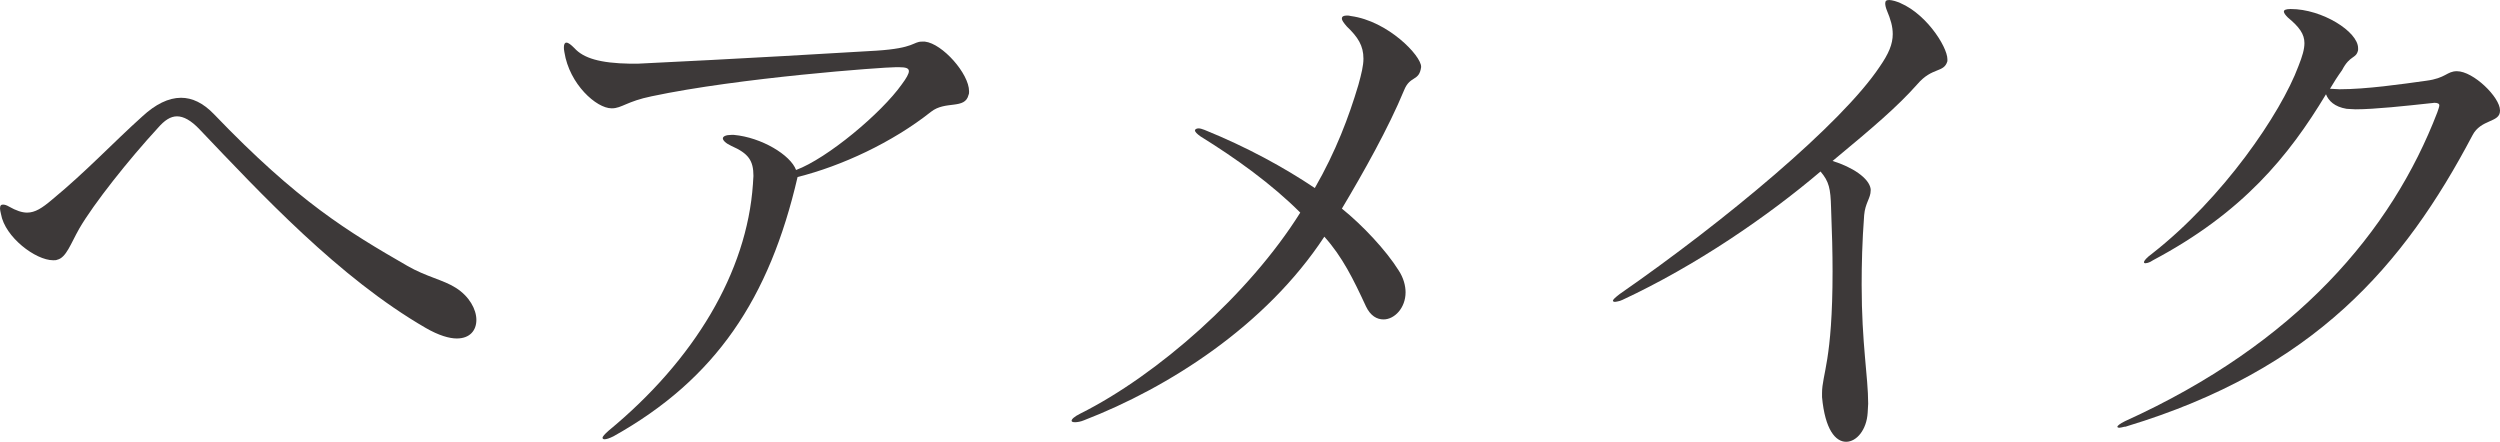 <?xml version="1.0" encoding="UTF-8"?><svg id="_レイヤー_2" xmlns="http://www.w3.org/2000/svg" viewBox="0 0 99.71 17.62"><g id="_レイアウト"><path d="M18.22,13.5c-.3,0-.72-.12-1.24-.42-3.46-2-6.58-5.36-9.02-7.92-.34-.36-.64-.52-.9-.52s-.5.16-.76.46c-1.16,1.26-2.56,3.02-3.14,4.02-.34.6-.52,1.16-.88,1.24-.04.02-.1.02-.16.02-.7,0-1.92-.92-2.08-1.84-.02-.1-.04-.16-.04-.22,0-.12.04-.16.12-.16.06,0,.14.02.24.08.28.16.52.24.72.24.32,0,.6-.18,1-.52,1.36-1.12,2.44-2.28,3.6-3.32.52-.48,1.04-.74,1.54-.74.44,0,.88.2,1.32.66,3.34,3.48,5.34,4.68,7.7,6.04.76.44,1.44.56,1.94.88.54.34.82.86.82,1.28s-.26.74-.78.74Z" style="fill:#3d3939;"/><path d="M35.73,2.68c-.52,0-6.26.42-9.74,1.16-.98.2-1.2.48-1.58.48h-.02c-.6,0-1.68-.96-1.88-2.24-.02-.08-.02-.16-.02-.2,0-.12.04-.18.1-.18.08,0,.18.08.32.22.36.4,1.02.6,2.22.62h.3c3.8-.18,8.58-.46,9.54-.52,1.52-.1,1.44-.36,1.8-.36h.12c.7.08,1.76,1.28,1.76,1.98,0,.06,0,.1-.02.14-.14.6-.92.22-1.5.68-1.54,1.22-3.56,2.16-5.32,2.6-1.12,4.84-3.26,8.06-7.34,10.34-.16.08-.28.12-.36.12-.04,0-.08-.02-.08-.06s.08-.14.24-.28c3.42-2.82,5.52-6.32,5.76-9.84,0-.12.02-.22.02-.32,0-.62-.2-.9-.88-1.2-.22-.1-.34-.22-.34-.3s.12-.14.34-.14h.1c1.1.1,2.26.8,2.48,1.4,1.24-.46,3.4-2.26,4.22-3.42.18-.24.28-.42.28-.52,0-.12-.12-.16-.4-.16h-.12Z" style="fill:#3d3939;"/><path d="M56.68,2.68c-.08.58-.44.32-.68.92-.62,1.5-1.62,3.28-2.48,4.72.82.66,1.76,1.66,2.26,2.46.2.3.28.62.28.88,0,.62-.44,1.08-.88,1.08-.26,0-.52-.14-.7-.52-.5-1.08-.94-1.98-1.66-2.78-2.34,3.56-6.22,6.02-9.58,7.32-.14.06-.28.08-.36.08-.1,0-.14-.02-.14-.06,0-.06.1-.16.34-.28,3.08-1.54,6.74-4.76,8.78-8.02-1.14-1.14-2.56-2.16-3.98-3.04-.14-.1-.22-.18-.22-.24,0-.04.06-.08.14-.08.06,0,.14.02.24.06,1.68.68,3.18,1.5,4.4,2.32.84-1.46,1.36-2.84,1.74-4.12.12-.44.2-.76.2-1.04,0-.52-.22-.86-.66-1.28-.12-.14-.2-.24-.2-.32s.06-.12.2-.12c.04,0,.1,0,.16.02,1.48.2,2.8,1.58,2.8,2.02v.02Z" style="fill:#3d3939;"/><path d="M72.67,15.68c0-.76.42-1.28.42-4.86,0-.72-.02-1.56-.06-2.54-.02-.76-.08-1.04-.42-1.44-2.12,1.8-4.98,3.76-7.9,5.12-.04.02-.06.02-.1.04-.08.02-.16.04-.2.04s-.08-.02-.08-.04c0-.06.1-.14.28-.28,4.18-2.9,8.84-6.78,10.36-9.06.36-.52.52-.9.52-1.3,0-.3-.08-.58-.24-.96-.04-.1-.06-.2-.06-.26,0-.1.04-.14.16-.14.06,0,.14.02.22.04,1.18.36,2.1,1.82,2.1,2.32v.08c-.14.48-.6.22-1.2.92-.8.9-1.74,1.7-3.38,3.06.78.24,1.46.68,1.52,1.12v.06c0,.3-.22.5-.26.98-.08,1.06-.1,1.98-.1,2.78,0,2.36.26,3.66.26,4.74,0,.12-.02.24-.02.36-.04.68-.44,1.16-.86,1.16s-.84-.48-.96-1.78v-.16Z" style="fill:#3d3939;"/><path d="M94.05,2c-.08.36-.32.18-.64.8-.16.22-.34.5-.48.74.12,0,.26.02.38.02,1.06,0,2.46-.2,3.46-.34.78-.1.82-.38,1.22-.38.66,0,1.72,1.04,1.72,1.56v.02c0,.48-.76.32-1.1.98-2.74,5.2-6.32,9.34-13.78,11.6-.04.02-.06.02-.1.02-.08.02-.16.04-.2.04-.06,0-.08-.02-.08-.04,0-.04.1-.12.3-.22,6.84-3.1,10.64-7.58,12.46-12.32.04-.12.08-.22.08-.28s-.06-.1-.2-.1c-.04,0-.1.02-.18.02-.92.1-2.2.24-2.96.24-.14,0-.26-.02-.36-.02-.48-.08-.72-.32-.82-.58-1.48,2.46-3.32,4.72-6.9,6.62-.04.02-.06.04-.1.06-.08.04-.16.06-.2.06s-.06-.02-.06-.04c0-.06.1-.18.32-.34,2.84-2.22,5.14-5.6,5.84-7.48.16-.4.24-.68.24-.92,0-.36-.2-.64-.66-1.02-.1-.1-.16-.18-.16-.24s.08-.1.26-.1h.02c1.24,0,2.68.9,2.68,1.56v.08Z" style="fill:#3d3939;"/></g></svg>